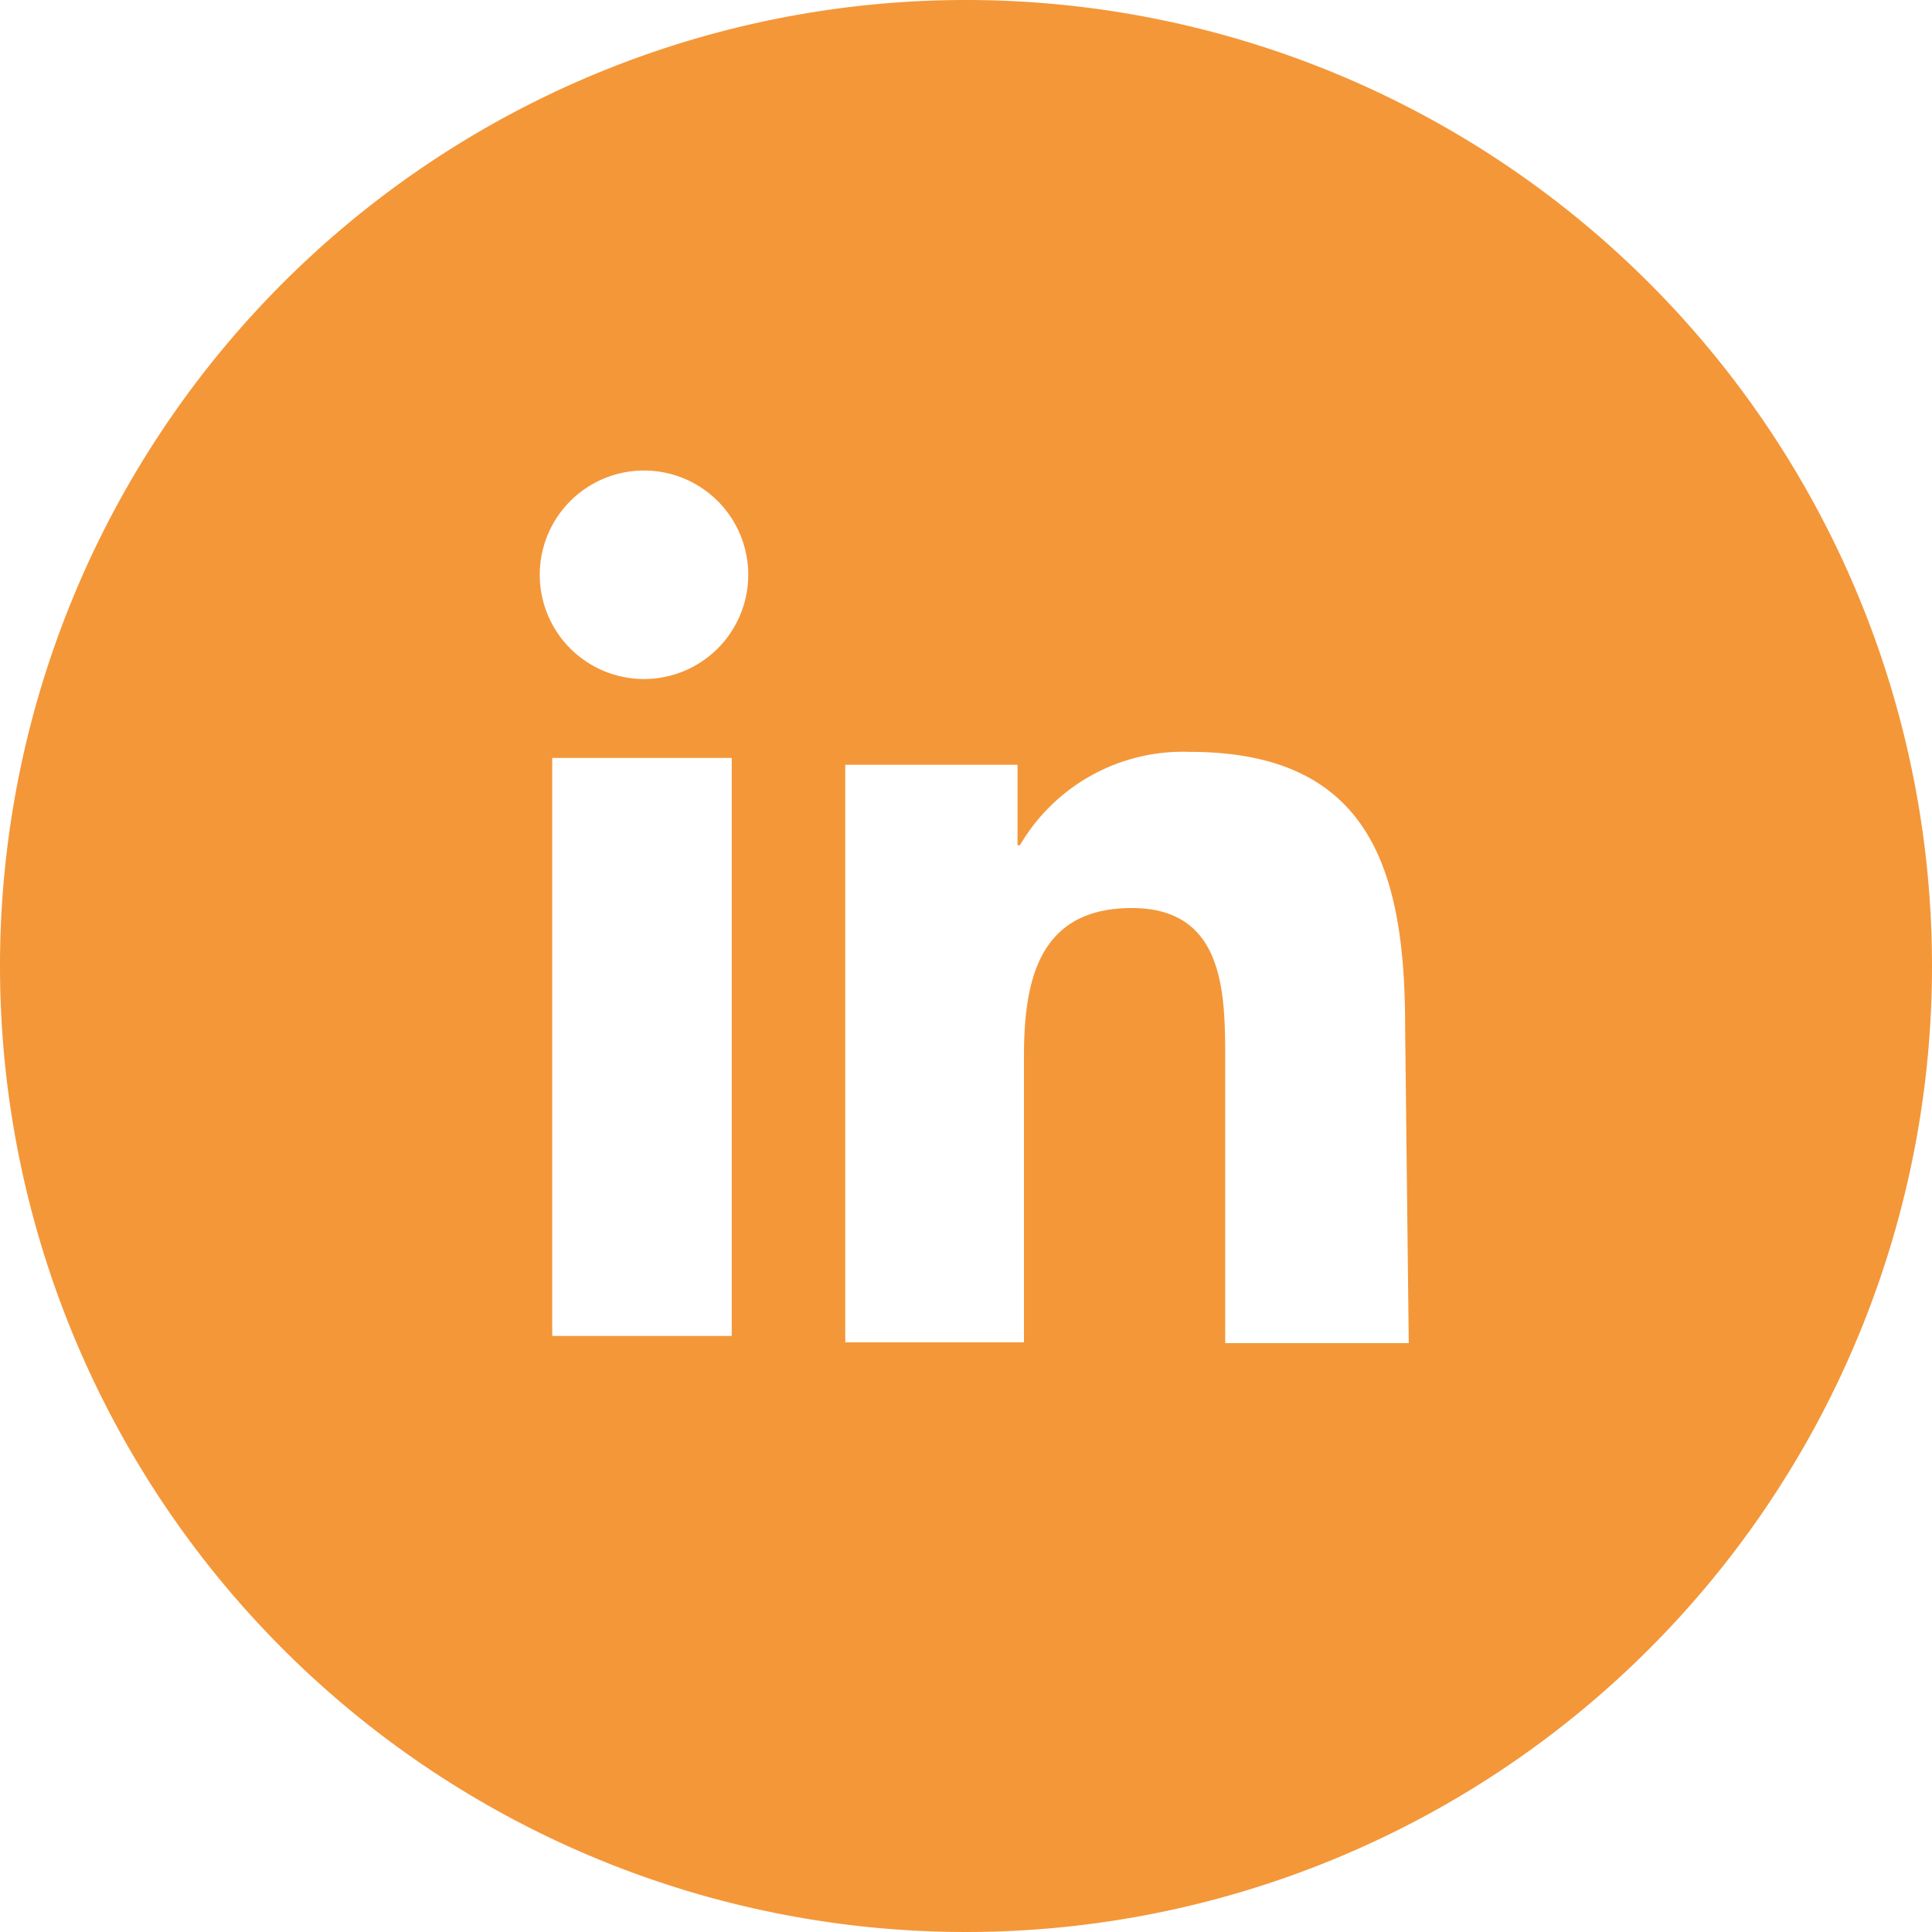 <svg xmlns="http://www.w3.org/2000/svg" viewBox="0 0 48 48"><defs><style>.cls-1{fill:#f49739;}</style></defs><title>Redes_Linkedin_Naranja</title><g id="Capa_2" data-name="Capa 2"><g id="Capa_1-2" data-name="Capa 1"><g id="Capa_2-2" data-name="Capa 2"><g id="Capa_1-2-2" data-name="Capa 1-2"><path class="cls-1" d="M24,0A24,24,0,1,0,48,24,24,24,0,0,0,24,0ZM18.18,33.19H13.72V18.83h4.46ZM16,16.87a2.59,2.59,0,1,1,2.59-2.59A2.59,2.59,0,0,1,16,16.87Zm19,16.5H30.44v-7c0-1.67,0-3.81-2.32-3.81s-2.68,1.81-2.68,3.69v7.1H21V19h4.28v2h.06a4.69,4.69,0,0,1,4.22-2.32c4.52,0,5.35,3,5.35,6.84Z"/></g></g></g></g></svg>